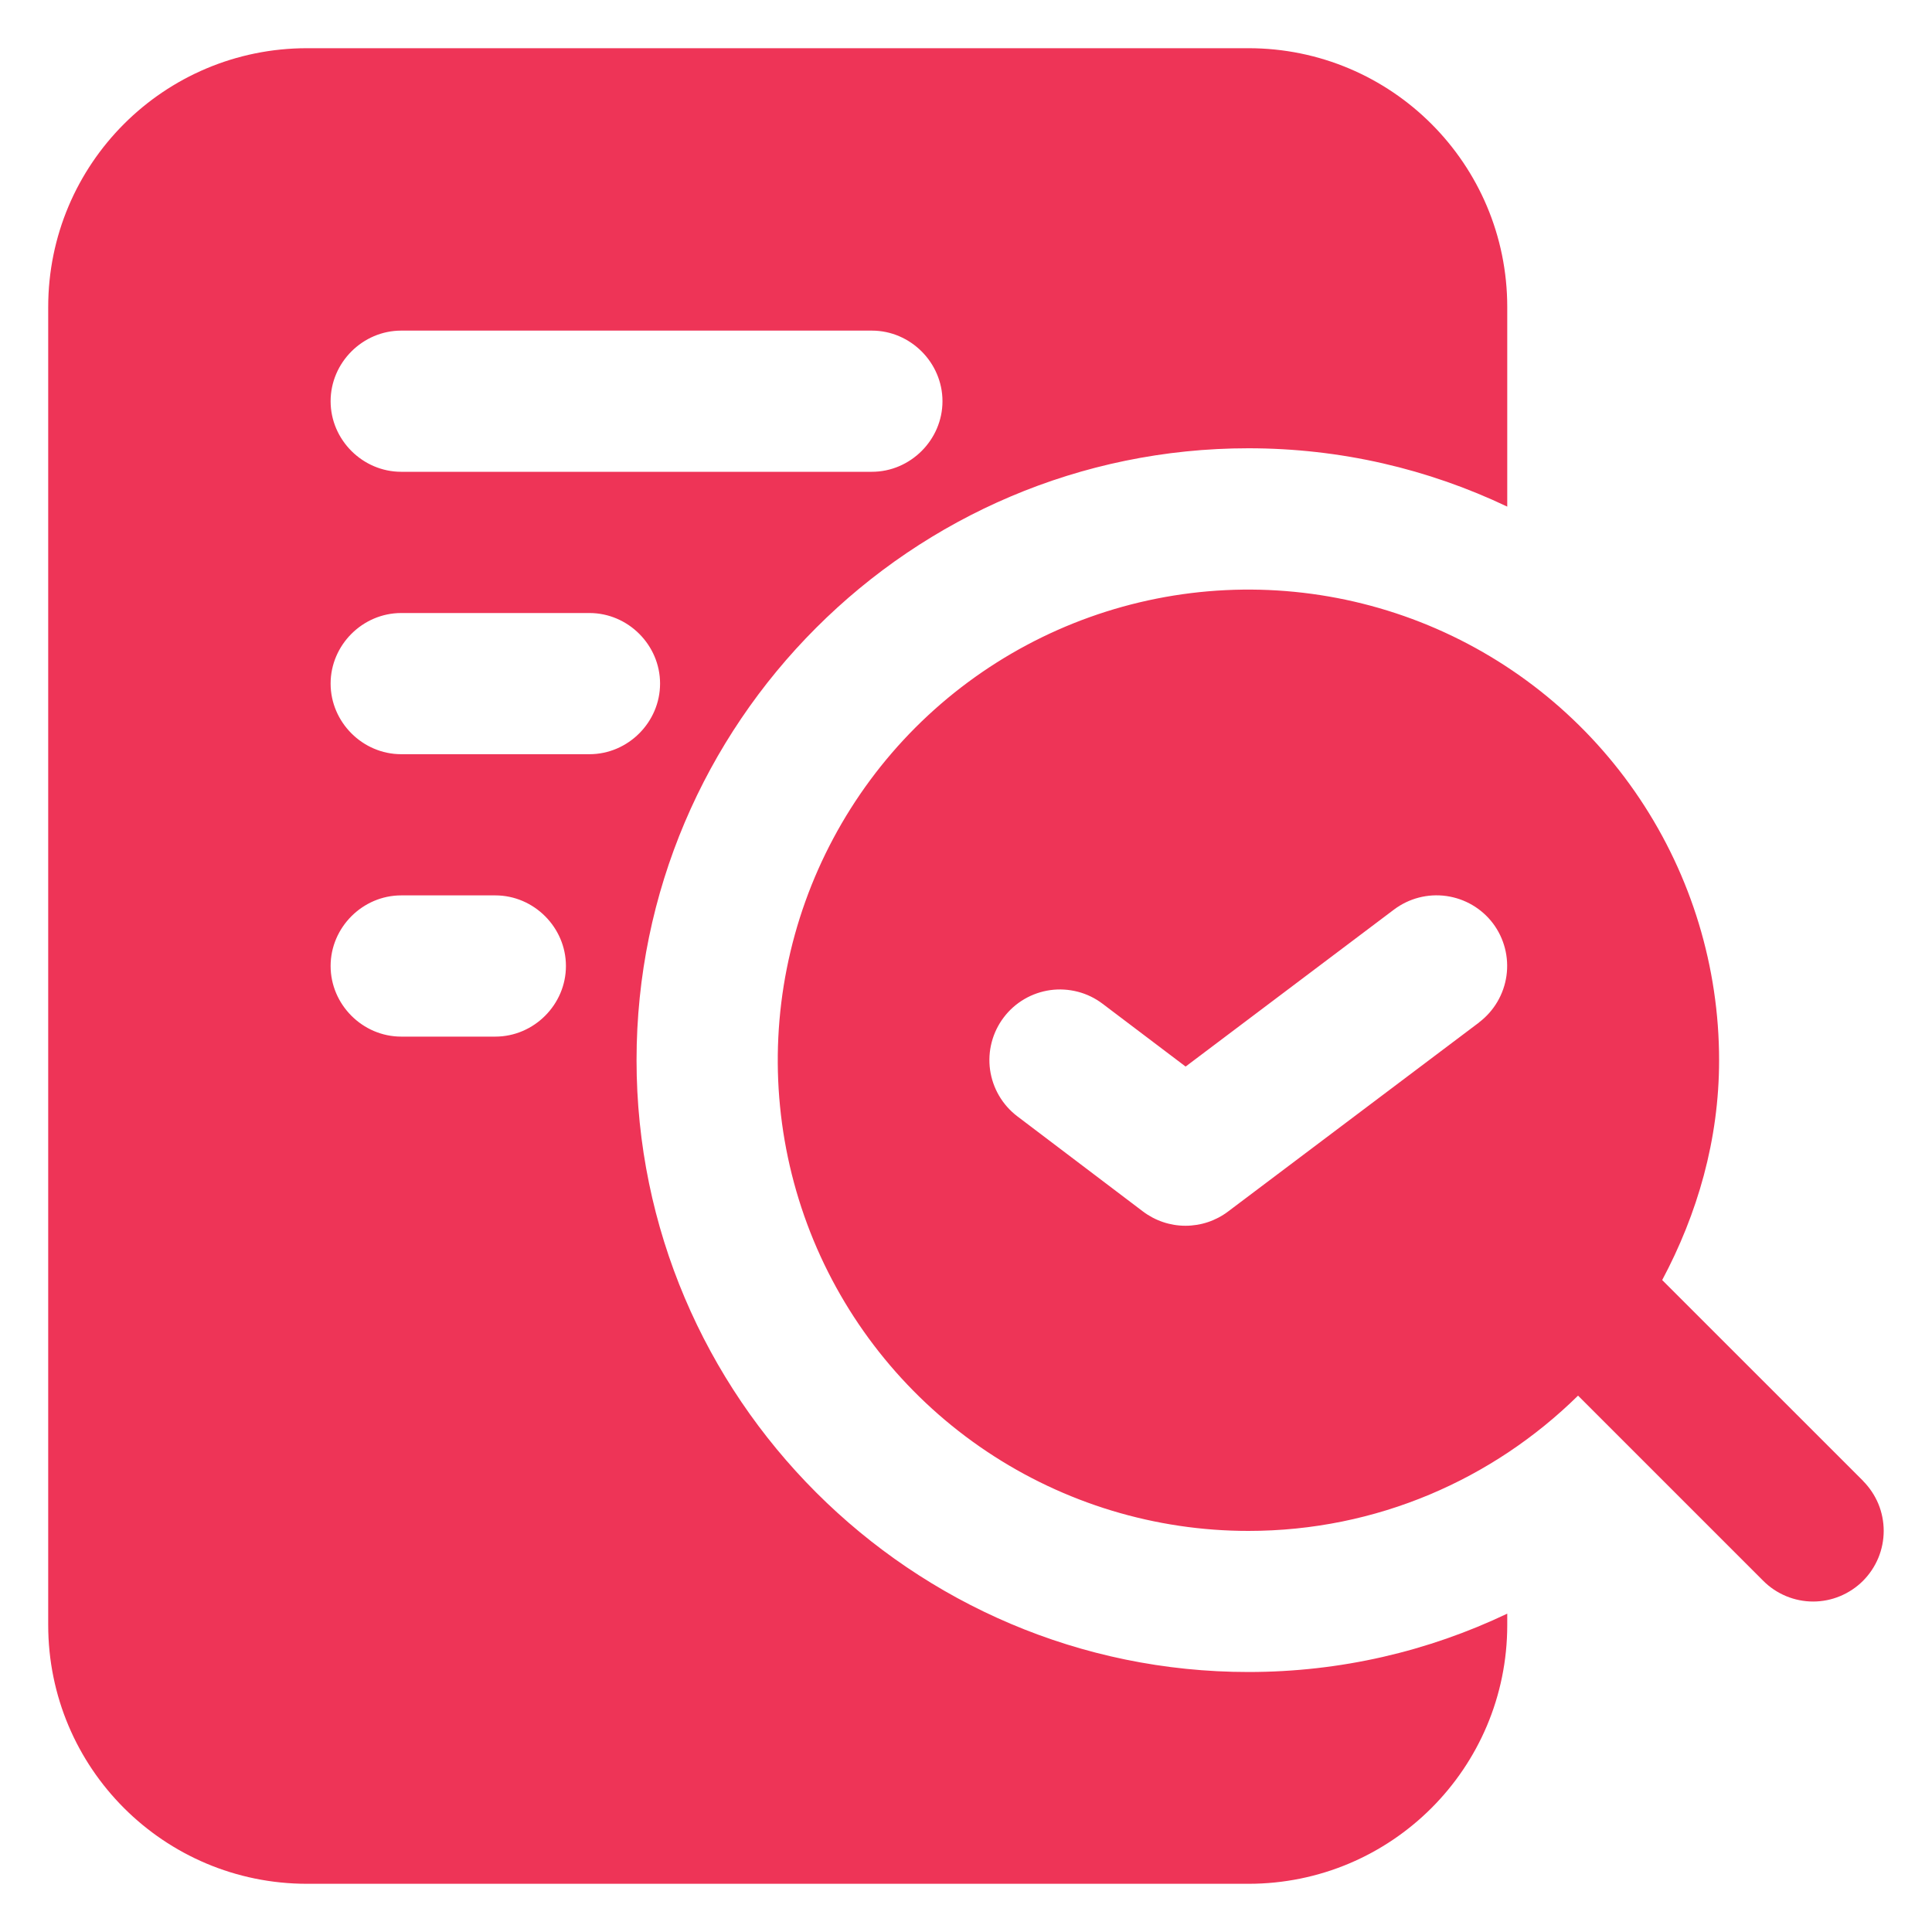 <?xml version="1.0" encoding="UTF-8"?> <svg xmlns="http://www.w3.org/2000/svg" width="40" height="40" viewBox="0 0 40 40" fill="none"><path d="M13.179 21.949C13.179 14.972 18.87 9.281 25.847 9.281C27.757 9.281 29.569 9.71 31.206 10.489V6.358C31.206 3.395 28.809 0.998 25.847 0.998H6.358C3.395 0.998 0.998 3.395 0.998 6.358V33.643C0.998 36.605 3.395 39.002 6.358 39.002H25.847C28.809 39.002 31.206 36.605 31.206 33.643V33.409C29.569 34.188 27.757 34.617 25.847 34.617C18.87 34.617 13.179 28.926 13.179 21.949ZM8.307 6.845H18.051C18.85 6.845 19.513 7.507 19.513 8.307C19.513 9.106 18.85 9.768 18.051 9.768H8.307C7.507 9.768 6.845 9.106 6.845 8.307C6.845 7.507 7.507 6.845 8.307 6.845ZM10.255 21.462H8.307C7.507 21.462 6.845 20.799 6.845 20C6.845 19.201 7.507 18.538 8.307 18.538H10.255C11.055 18.538 11.717 19.201 11.717 20C11.717 20.799 11.055 21.462 10.255 21.462ZM8.307 15.615C7.507 15.615 6.845 14.952 6.845 14.153C6.845 13.354 7.507 12.692 8.307 12.692H12.204C13.004 12.692 13.666 13.354 13.666 14.153C13.666 14.952 13.004 15.615 12.204 15.615H8.307ZM38.574 30.661L34.414 26.502C35.141 25.137 35.592 23.604 35.592 21.951C35.592 20.024 35.02 18.14 33.949 16.537C32.879 14.935 31.357 13.686 29.576 12.948C27.796 12.211 25.836 12.018 23.946 12.394C22.056 12.77 20.319 13.698 18.956 15.06C17.594 16.423 16.666 18.16 16.29 20.05C15.914 21.94 16.107 23.899 16.844 25.68C17.582 27.461 18.831 28.983 20.433 30.053C22.036 31.124 23.92 31.696 25.847 31.696C28.507 31.696 30.914 30.624 32.672 28.895L36.506 32.729C36.641 32.865 36.802 32.972 36.979 33.046C37.157 33.12 37.347 33.158 37.539 33.158C37.73 33.158 37.921 33.12 38.098 33.046C38.275 32.972 38.436 32.865 38.572 32.729C38.707 32.593 38.815 32.432 38.889 32.254C38.962 32.077 39 31.887 39 31.695C39 31.503 38.962 31.312 38.889 31.135C38.815 30.958 38.707 30.797 38.572 30.661H38.574ZM30.624 21.168L25.426 25.083C25.172 25.275 24.862 25.378 24.544 25.378C24.225 25.378 23.916 25.273 23.662 25.081L21.064 23.113C20.911 22.997 20.782 22.852 20.685 22.686C20.588 22.521 20.525 22.338 20.498 22.148C20.472 21.957 20.483 21.764 20.532 21.578C20.58 21.393 20.665 21.218 20.781 21.065C20.896 20.912 21.041 20.783 21.207 20.686C21.372 20.589 21.555 20.526 21.746 20.499C21.936 20.473 22.129 20.485 22.315 20.533C22.501 20.581 22.675 20.666 22.828 20.782L24.547 22.082L28.862 18.831C29.172 18.598 29.561 18.497 29.945 18.551C30.329 18.605 30.676 18.808 30.91 19.117C31.143 19.427 31.244 19.817 31.19 20.201C31.136 20.584 30.933 20.931 30.624 21.166V21.168Z" fill="#EE3457"></path></svg> 